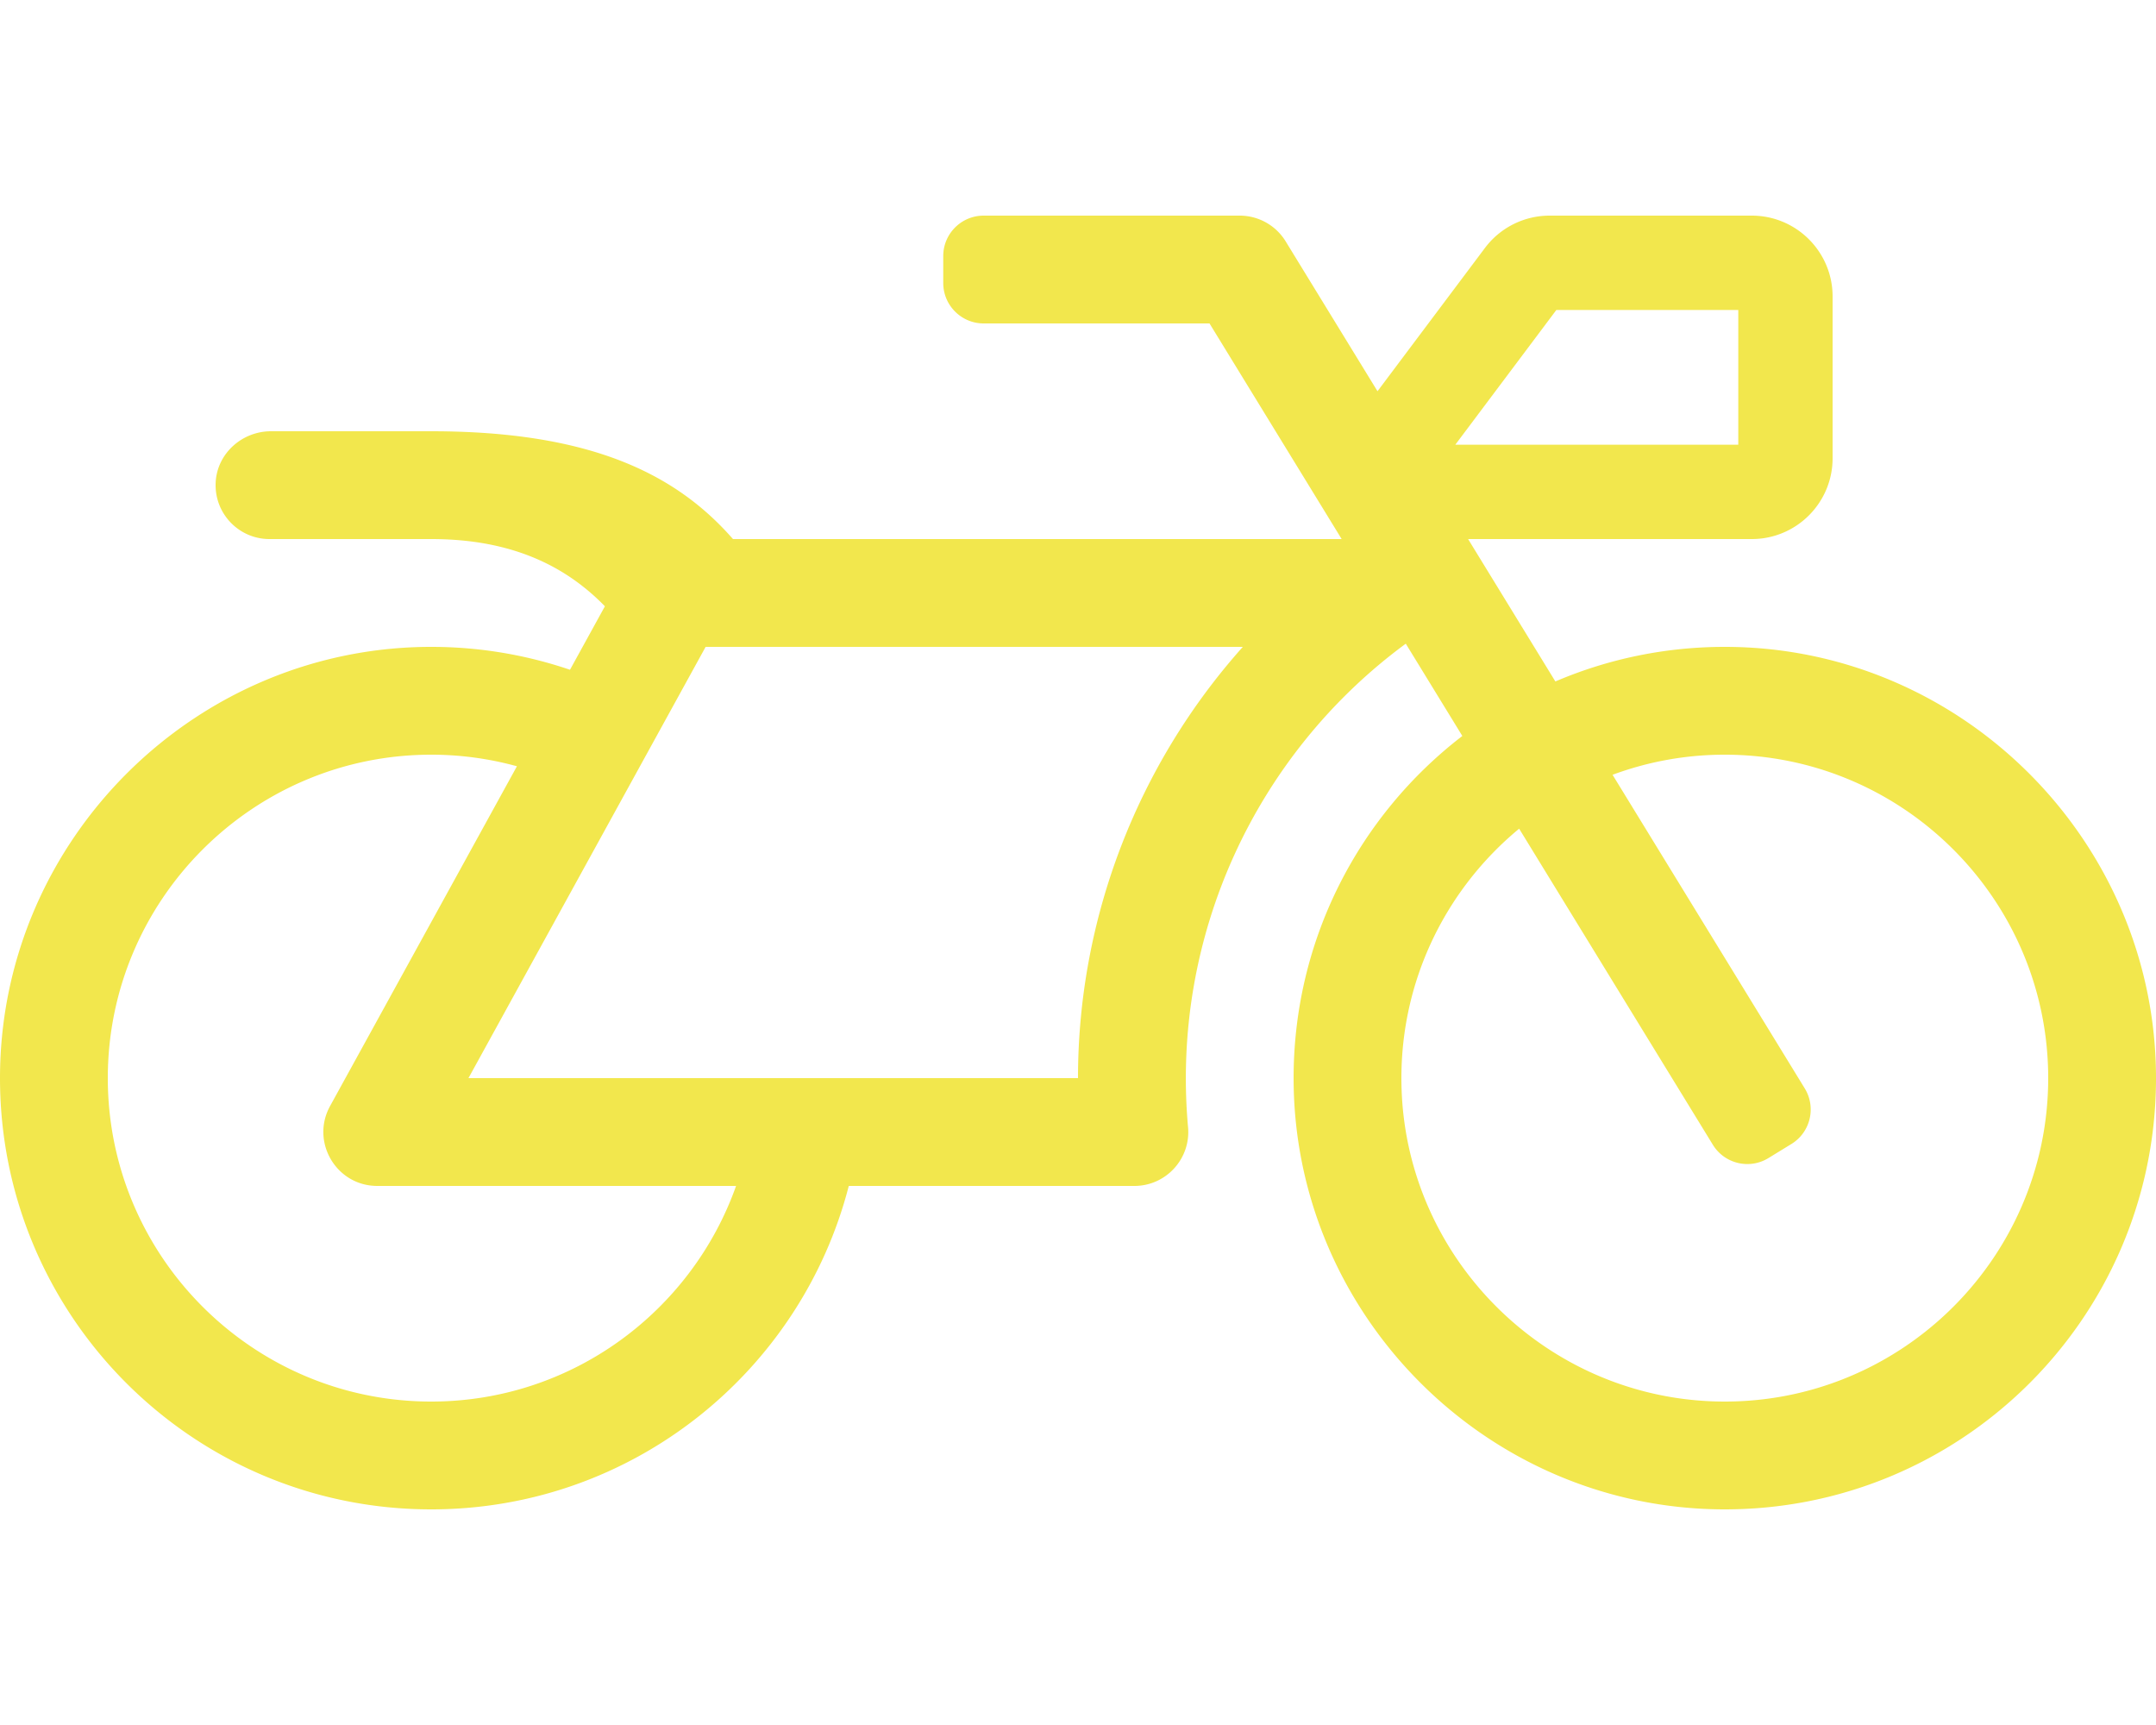 <?xml version="1.0" encoding="UTF-8" standalone="no"?>
<svg
   aria-hidden="true"
   focusable="false"
   data-prefix="fal"
   data-icon="motorcycle"
   role="img"
   viewBox="0 0 640 512"
   class="svg-inline--fa fa-motorcycle fa-w-20 fa-3x"
   version="1.1"
   id="svg4"
   sodipodi:docname="motorcyclo.svg"
   inkscape:version="1.1.1 (3bf5ae0d25, 2021-09-20)"
   xmlns:inkscape="http://www.inkscape.org/namespaces/inkscape"
   xmlns:sodipodi="http://sodipodi.sourceforge.net/DTD/sodipodi-0.dtd"
   xmlns="http://www.w3.org/2000/svg"
   xmlns:svg="http://www.w3.org/2000/svg">
  <defs
     id="defs8" />
  <sodipodi:namedview
     id="namedview6"
     pagecolor="#ffffff"
     bordercolor="#666666"
     borderopacity="1.0"
     inkscape:pageshadow="2"
     inkscape:pageopacity="0.0"
     inkscape:pagecheckerboard="0"
     showgrid="false"
     inkscape:zoom="1.6445312"
     inkscape:cx="320.15202"
     inkscape:cy="256.30404"
     inkscape:window-width="1920"
     inkscape:window-height="1027"
     inkscape:window-x="1912"
     inkscape:window-y="-8"
     inkscape:window-maximized="1"
     inkscape:current-layer="svg4" />
  <path
     fill="currentColor"
     d="M512.238 192c-17.943-.033-35.025 3.631-50.534 10.266L435.799 160H520c13.255 0 24-10.745 24-24V88c0-13.255-10.745-24-24-24h-60a24.002 24.002 0 0 0-19.2 9.6l-31.893 42.524-27.265-44.485A16.005 16.005 0 0 0 368 64h-76c-6.627 0-12 5.373-12 12v8c0 6.627 5.373 12 12 12h67.04l39.226 64H217.584c-16.679-19.064-41.794-32-89.584-32H80.452c-8.616 0-16.029 6.621-16.433 15.227C63.586 152.416 70.907 160 80 160h48c24.268 0 40.146 8.239 51.566 19.951l-10.364 18.843a127.7 127.7 0 0 0-39.723-6.786C58.709 191.202.272 248.724.001 319.499-.27 390.422 57.141 448 128 448c59.641 0 109.745-40.795 123.956-96h84.776c9.384 0 16.781-8.057 15.936-17.438-5.123-56.79 20.187-110.805 64.631-143.511l16.791 27.395c-30.629 23.533-50.314 60.604-50.086 102.267.38 69.638 57.194 126.66 126.83 127.281 70.58.629 128.112-55.871 129.153-126.057 1.052-71.012-56.729-129.808-127.749-129.937zM462 92h54v40h-84l30-40zM128 416c-52.935 0-96-43.065-96-96s43.065-96 96-96a95.687 95.687 0 0 1 25.45 3.436L97.98 328.289C92.126 338.933 99.838 352 112 352h106.499c-13.208 37.247-48.781 64-90.499 64zm192-96H139.061l70.399-128h159.467C337.778 226.865 320 272.362 320 320zm188.206 95.926c-49.822-1.93-90.199-42.305-92.132-92.127-1.214-31.294 12.642-59.467 34.879-77.836l57.496 93.808c3.463 5.651 10.852 7.424 16.502 3.96l6.821-4.181c5.65-3.463 7.423-10.851 3.96-16.502l-57.051-93.083A95.57 95.57 0 0 1 512 224c52.935 0 96 43.065 96 96 0 54.194-45.139 98.043-99.794 95.926z"
     class=""
     id="path2"
     style="fill:#f2e74d;fill-opacity:1" />
</svg>
